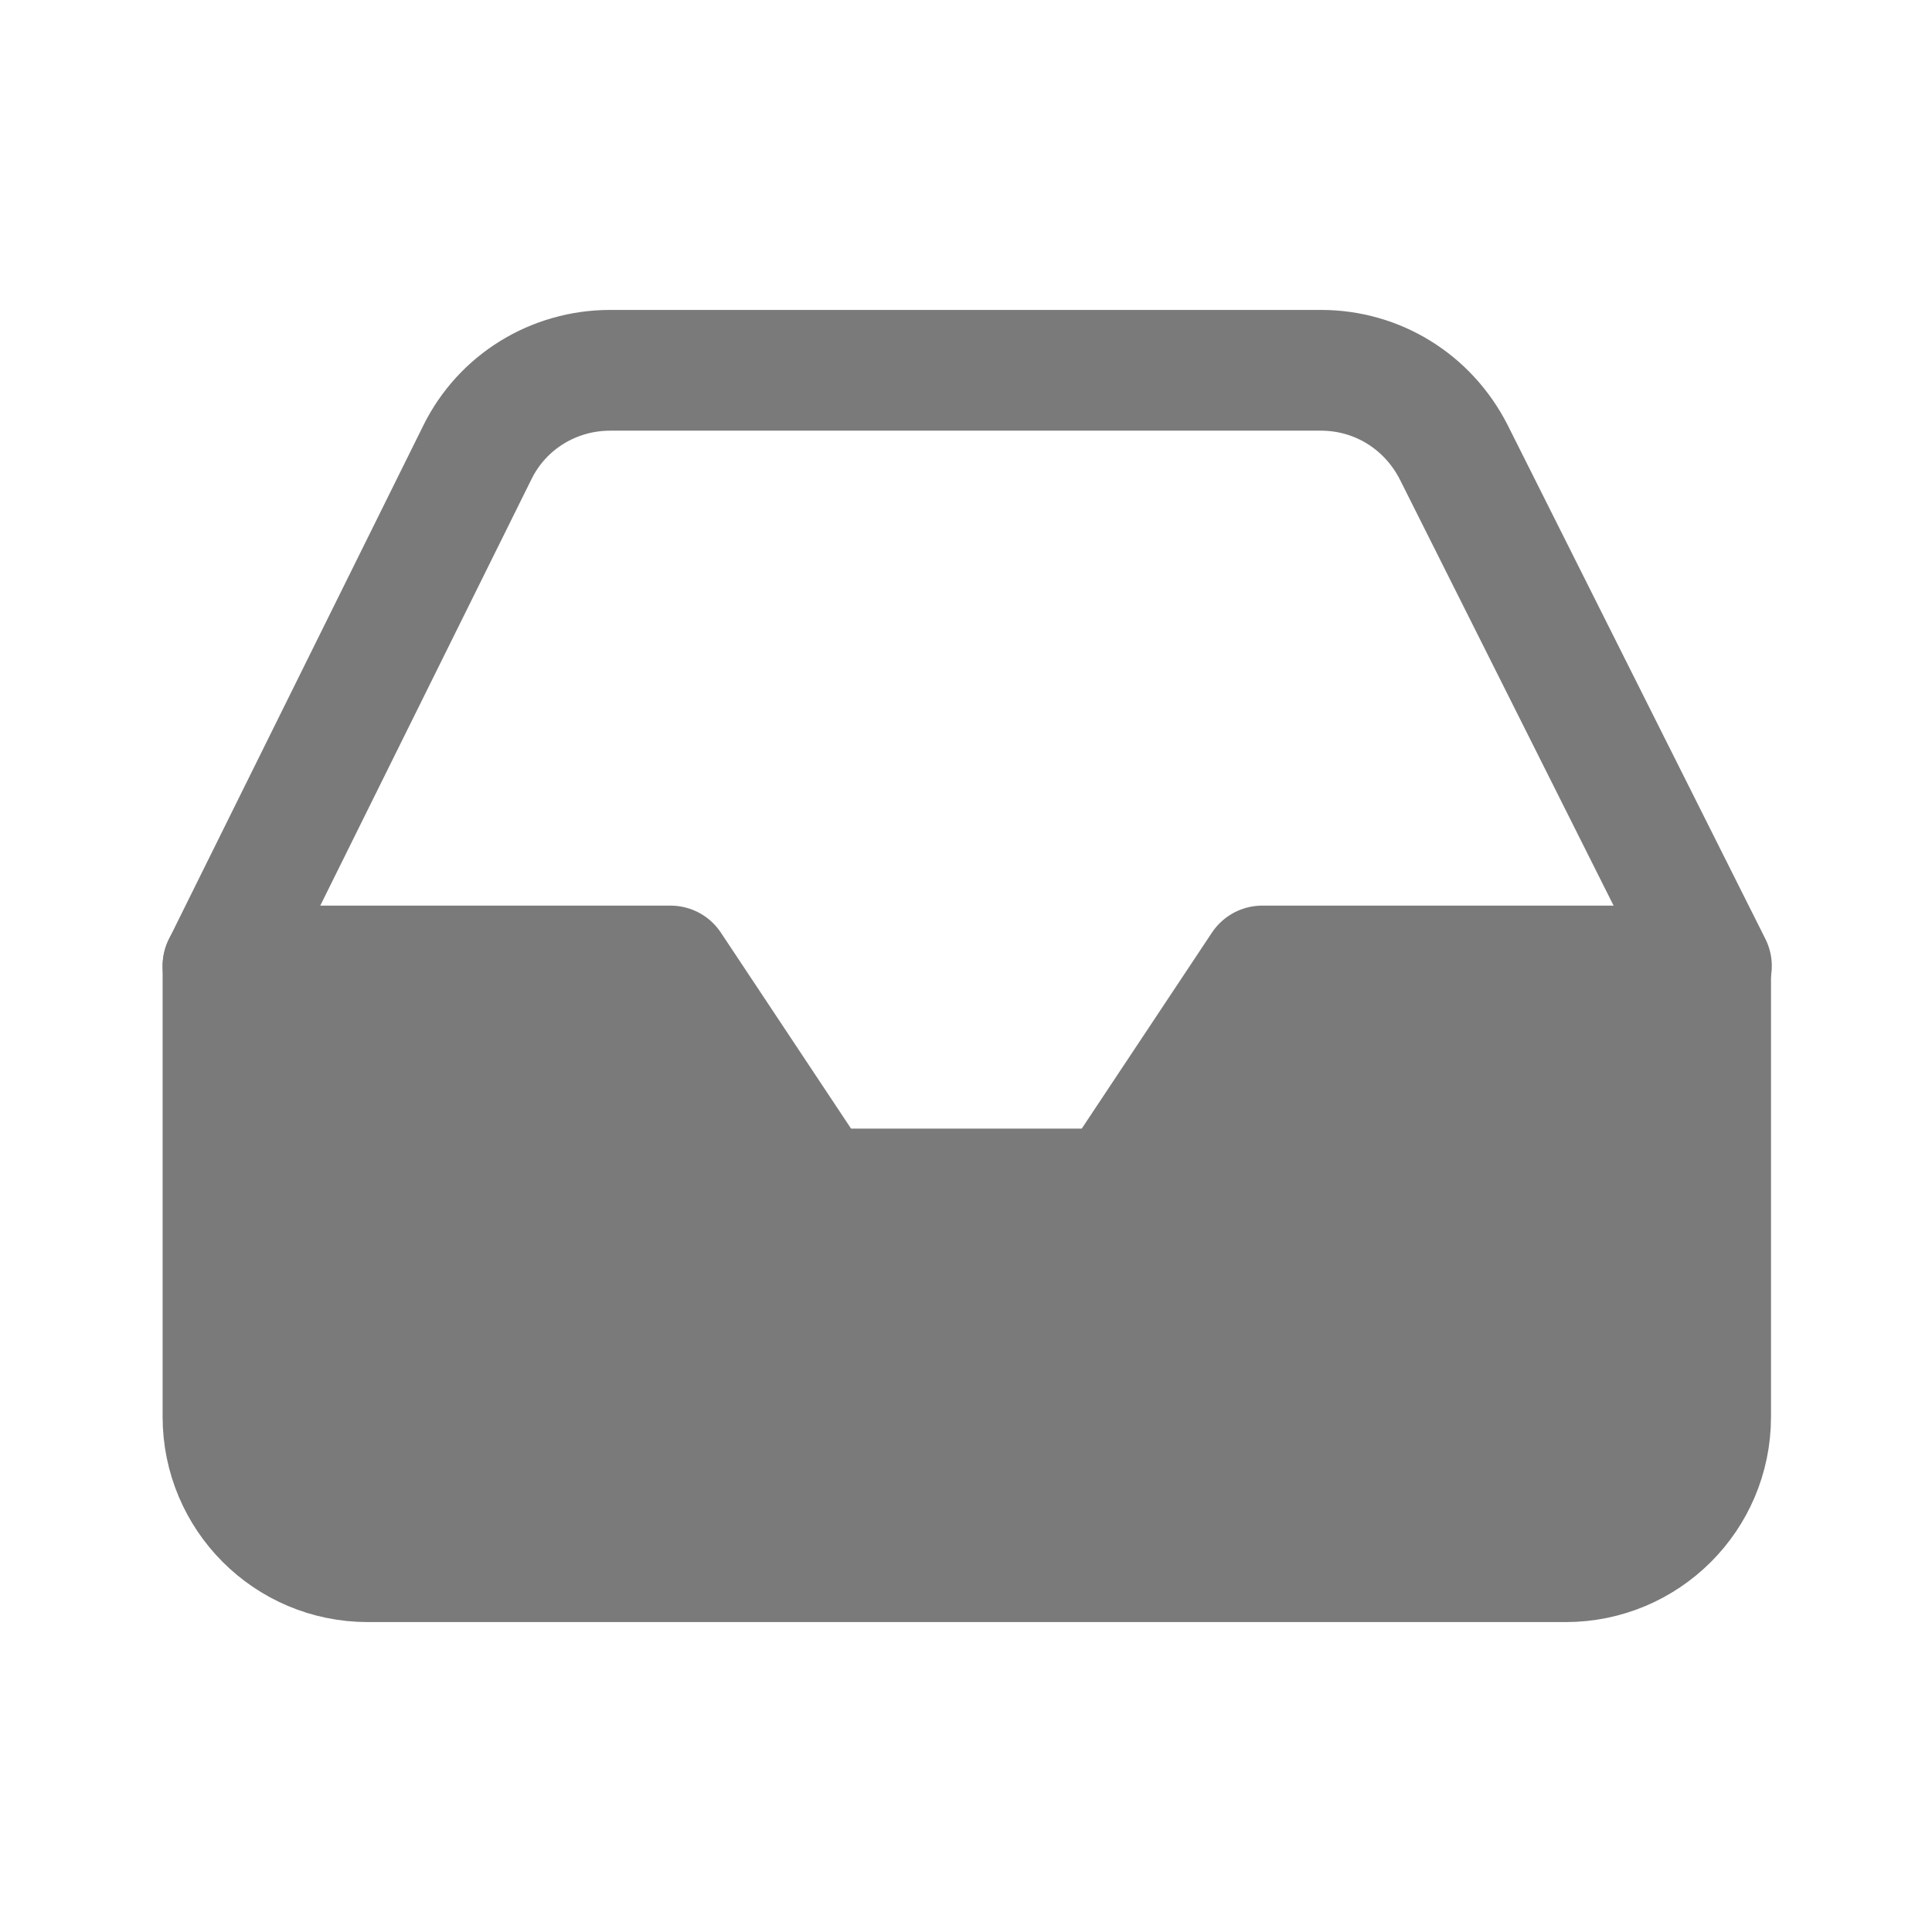 <svg width="24" height="24" viewBox="0 0 24 24" fill="none" xmlns="http://www.w3.org/2000/svg">
<path id="primary" d="M2.77 12L5.93 5.62C6.24 4.99 6.88 4.6 7.58 4.6H16.41C17.11 4.6 17.74 4.99 18.06 5.62L21.26 12" stroke="#7A7A7A" stroke-width="1.5" stroke-linecap="round" stroke-linejoin="round"/>
<path id="primary" always-fill="true" fill-rule="evenodd" clip-rule="evenodd" d="M2.77 12V17.6C2.77 18.59 3.57 19.4 4.57 19.4H19.45C20.44 19.4 21.25 18.6 21.25 17.6V12H15.68L13.84 14.77H10.17L8.33 12H2.77Z" fill="#7A7A7A" stroke="#7A7A7A" stroke-width="1.5" stroke-linecap="round" stroke-linejoin="round"/>
</svg>

